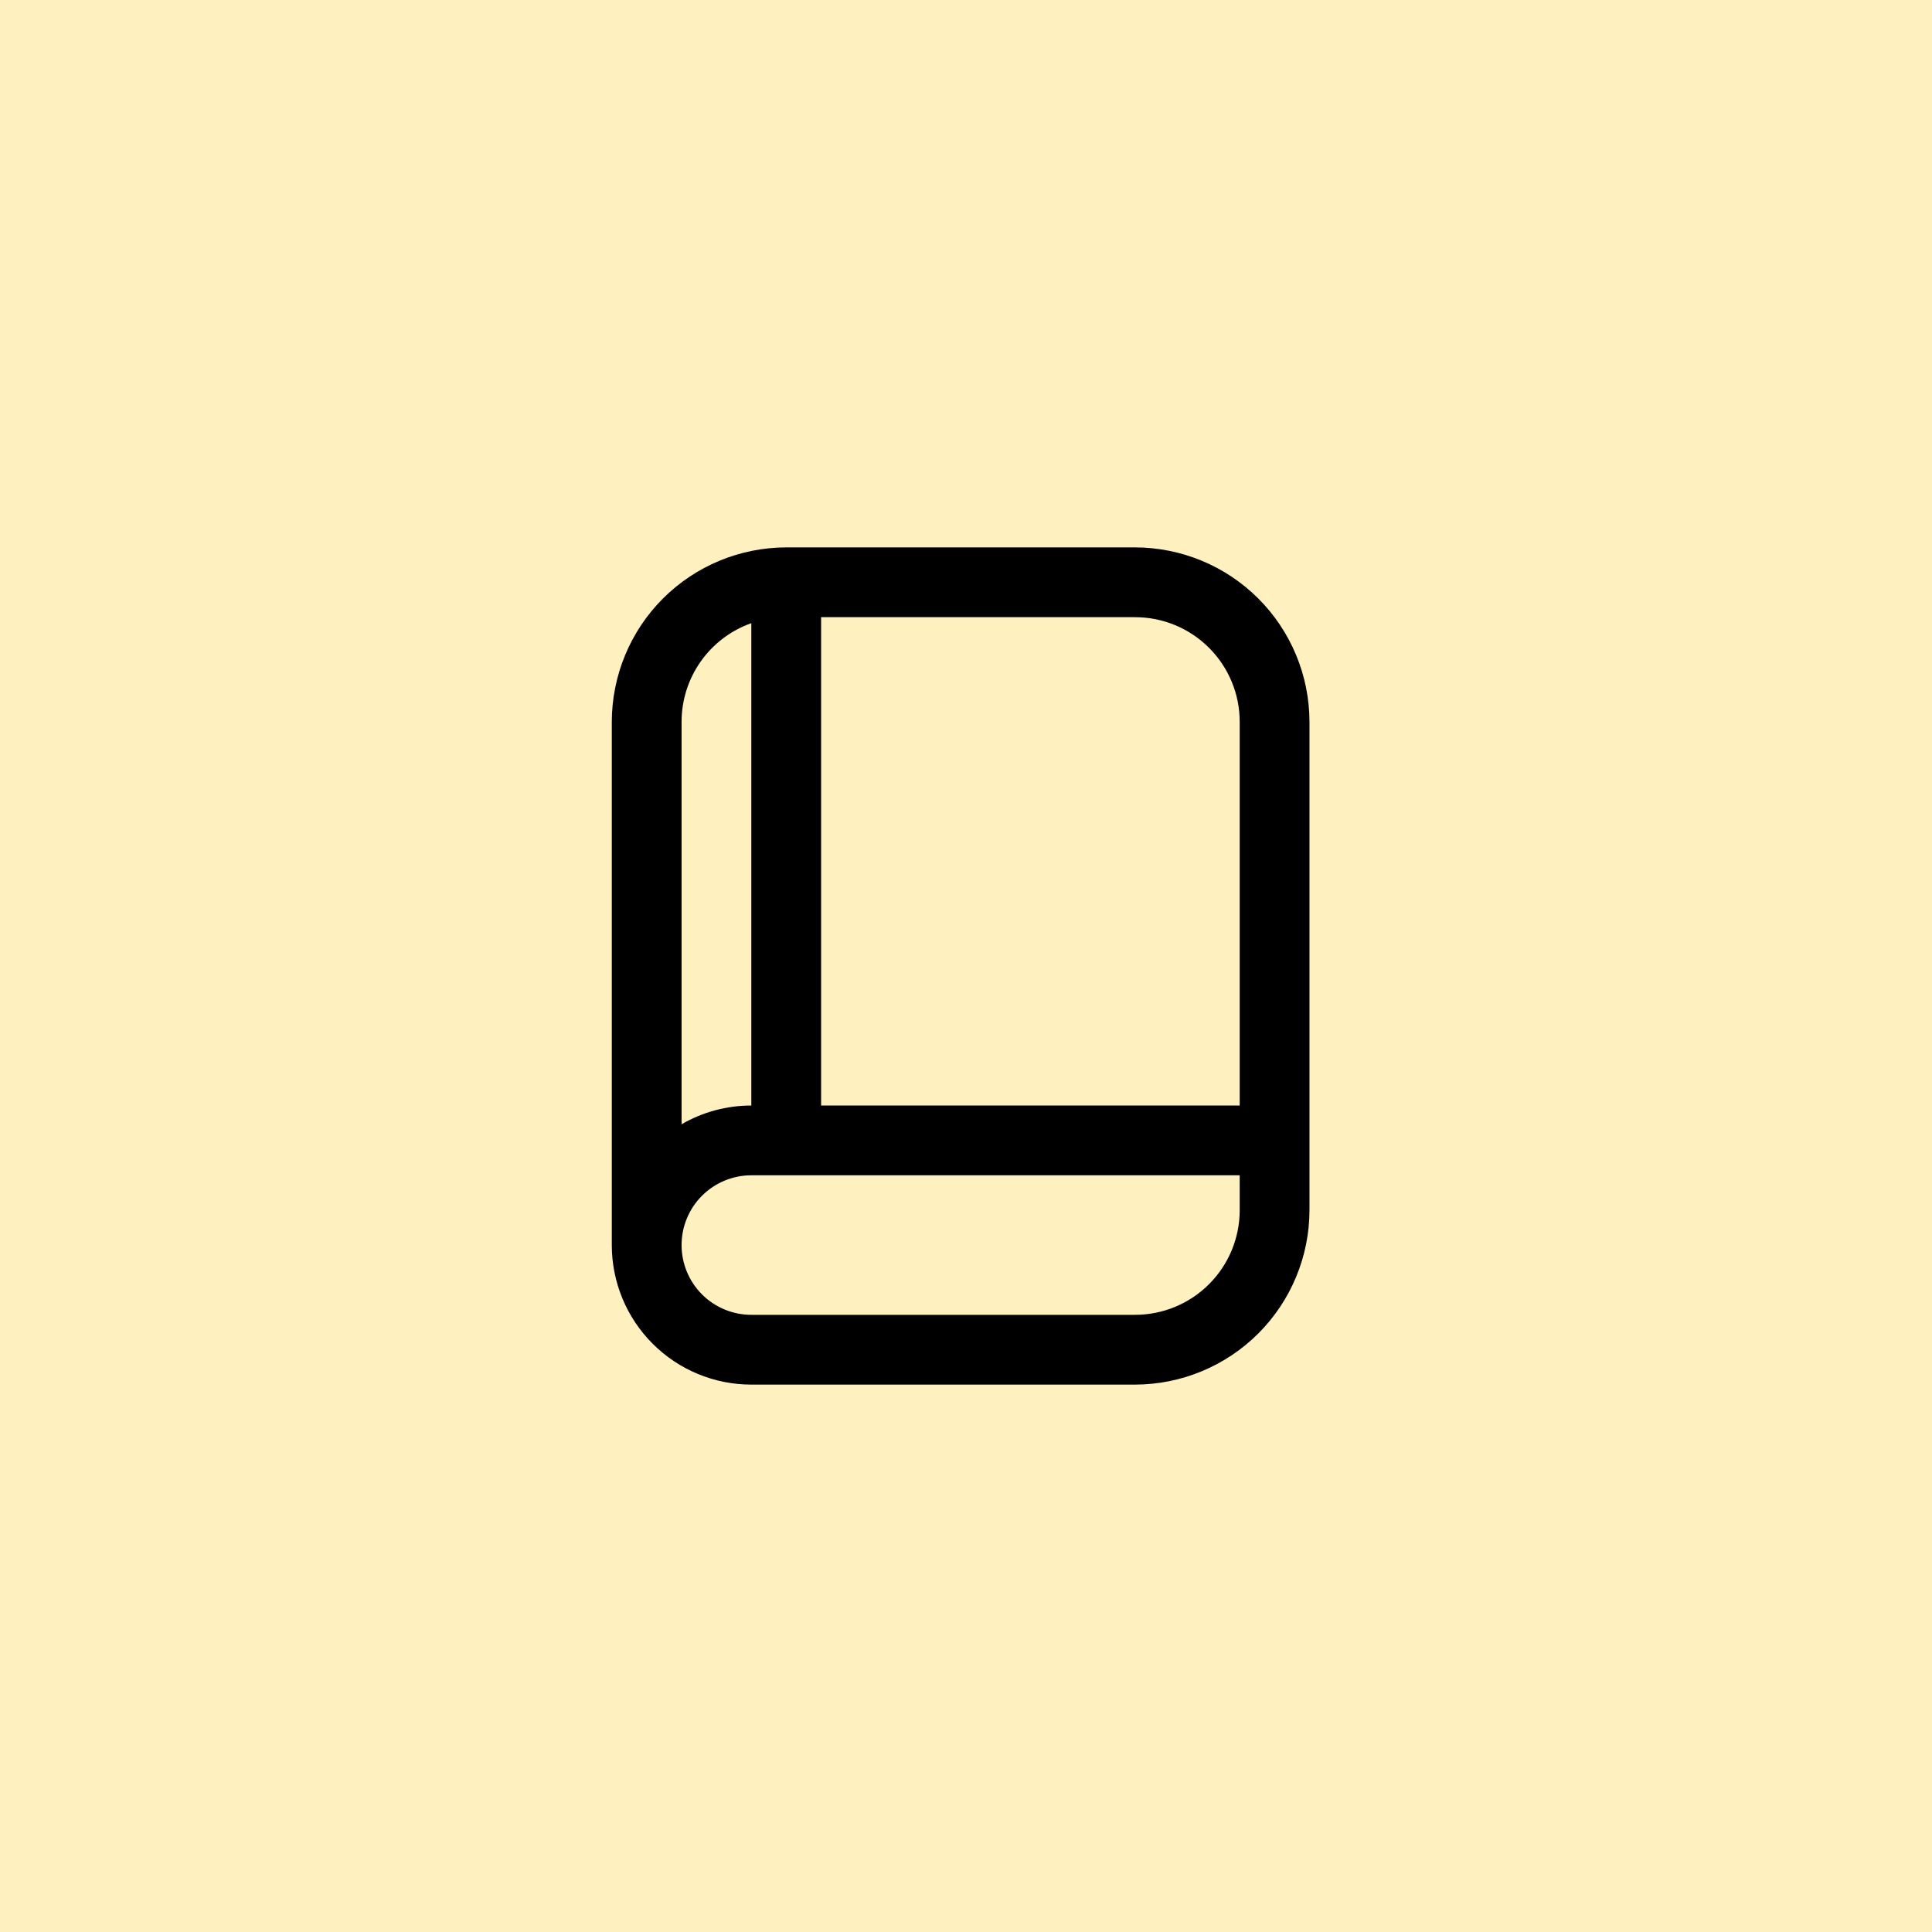<svg width="60" height="60" viewBox="0 0 60 60" fill="none" xmlns="http://www.w3.org/2000/svg">
<rect width="60" height="60" fill="#FFF0BF"/>
<path d="M35.25 17H24.417C22.981 17.002 21.604 17.573 20.588 18.588C19.573 19.604 19.002 20.981 19 22.417V38.667C19 39.816 19.456 40.918 20.269 41.731C21.082 42.544 22.184 43 23.333 43H35.25C36.686 42.998 38.063 42.427 39.078 41.412C40.094 40.396 40.665 39.019 40.667 37.583V22.417C40.665 20.981 40.094 19.604 39.078 18.588C38.063 17.573 36.686 17.002 35.25 17V17ZM38.5 22.417V34.333H25.5V19.167H35.25C36.112 19.167 36.939 19.509 37.548 20.119C38.158 20.728 38.5 21.555 38.5 22.417ZM23.333 19.353V34.333C22.572 34.333 21.825 34.533 21.167 34.915V22.417C21.167 21.745 21.375 21.089 21.763 20.541C22.151 19.992 22.7 19.577 23.333 19.353V19.353ZM35.25 40.833H23.333C22.759 40.833 22.208 40.605 21.801 40.199C21.395 39.792 21.167 39.241 21.167 38.667C21.167 38.092 21.395 37.541 21.801 37.135C22.208 36.728 22.759 36.5 23.333 36.5H38.5V37.583C38.5 38.445 38.158 39.272 37.548 39.881C36.939 40.491 36.112 40.833 35.25 40.833Z" fill="black"/>
</svg>
